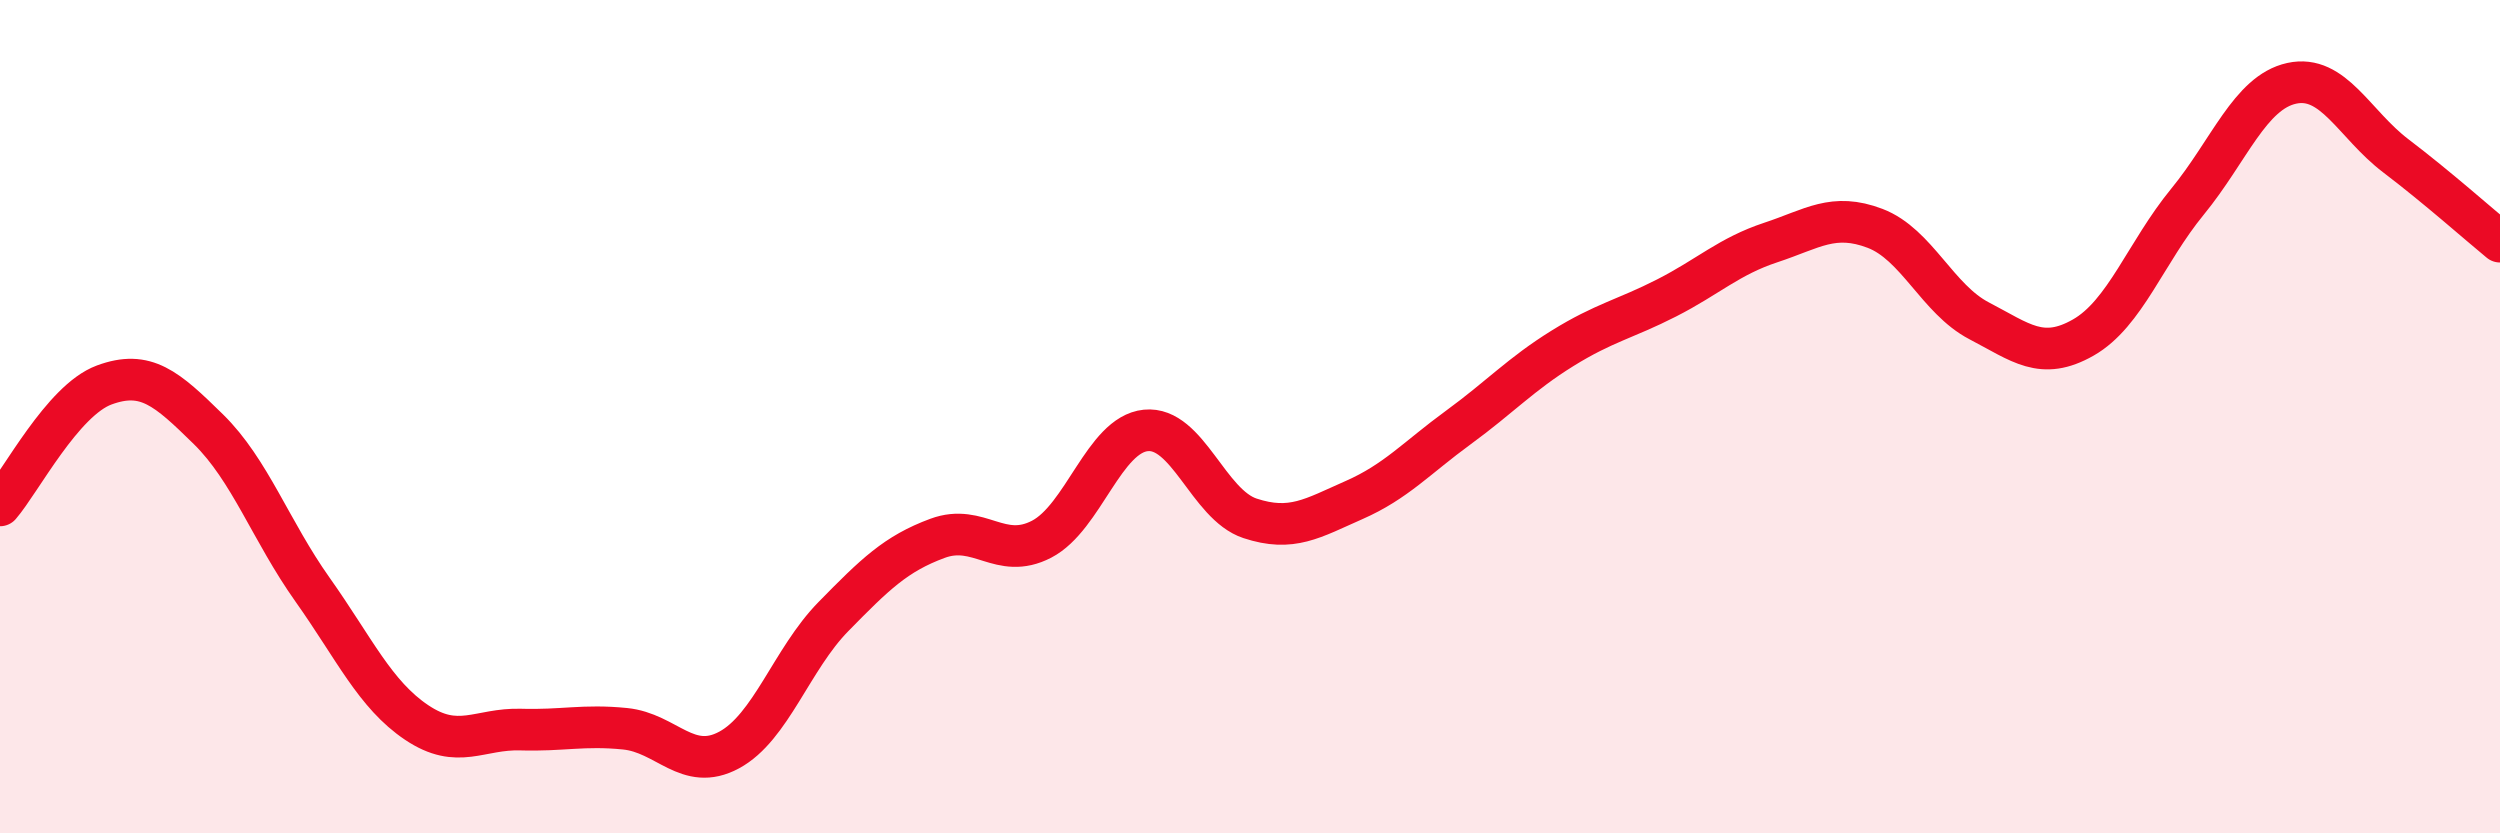 
    <svg width="60" height="20" viewBox="0 0 60 20" xmlns="http://www.w3.org/2000/svg">
      <path
        d="M 0,12.13 C 0.5,11.55 1.5,9.61 2.5,9.24 C 3.5,8.87 4,9.32 5,10.3 C 6,11.28 6.5,12.74 7.5,14.15 C 8.5,15.56 9,16.67 10,17.34 C 11,18.01 11.5,17.48 12.5,17.51 C 13.5,17.54 14,17.39 15,17.49 C 16,17.59 16.5,18.54 17.5,18 C 18.5,17.46 19,15.82 20,14.8 C 21,13.78 21.5,13.29 22.5,12.92 C 23.5,12.55 24,13.46 25,12.94 C 26,12.42 26.5,10.43 27.5,10.33 C 28.5,10.23 29,12.11 30,12.44 C 31,12.77 31.5,12.44 32.5,12 C 33.5,11.56 34,10.99 35,10.26 C 36,9.53 36.5,8.98 37.5,8.36 C 38.5,7.74 39,7.66 40,7.15 C 41,6.64 41.5,6.15 42.5,5.82 C 43.5,5.49 44,5.1 45,5.48 C 46,5.86 46.5,7.18 47.5,7.7 C 48.5,8.22 49,8.67 50,8.1 C 51,7.53 51.5,6.06 52.5,4.84 C 53.5,3.62 54,2.22 55,2 C 56,1.78 56.5,2.98 57.5,3.74 C 58.5,4.5 59.5,5.39 60,5.8L60 20L0 20Z"
        fill="#EB0A25"
        opacity="0.1"
        stroke-linecap="round"
        stroke-linejoin="round"
      />
      <path
        d="M 0,12.13 C 0.5,11.55 1.5,9.61 2.5,9.24 C 3.5,8.87 4,9.32 5,10.3 C 6,11.28 6.5,12.74 7.5,14.15 C 8.5,15.56 9,16.67 10,17.34 C 11,18.01 11.5,17.48 12.5,17.51 C 13.5,17.54 14,17.39 15,17.49 C 16,17.59 16.5,18.54 17.5,18 C 18.5,17.46 19,15.82 20,14.8 C 21,13.78 21.5,13.29 22.5,12.92 C 23.5,12.55 24,13.46 25,12.94 C 26,12.42 26.5,10.43 27.5,10.33 C 28.5,10.23 29,12.11 30,12.44 C 31,12.77 31.5,12.44 32.5,12 C 33.5,11.56 34,10.99 35,10.26 C 36,9.53 36.5,8.98 37.5,8.36 C 38.5,7.74 39,7.66 40,7.15 C 41,6.64 41.5,6.15 42.5,5.82 C 43.5,5.49 44,5.1 45,5.48 C 46,5.86 46.5,7.18 47.5,7.7 C 48.5,8.22 49,8.67 50,8.1 C 51,7.53 51.5,6.06 52.5,4.84 C 53.5,3.62 54,2.22 55,2 C 56,1.78 56.5,2.98 57.5,3.74 C 58.5,4.5 59.5,5.39 60,5.8"
        stroke="#EB0A25"
        stroke-width="1"
        fill="none"
        stroke-linecap="round"
        stroke-linejoin="round"
      />
    </svg>
  